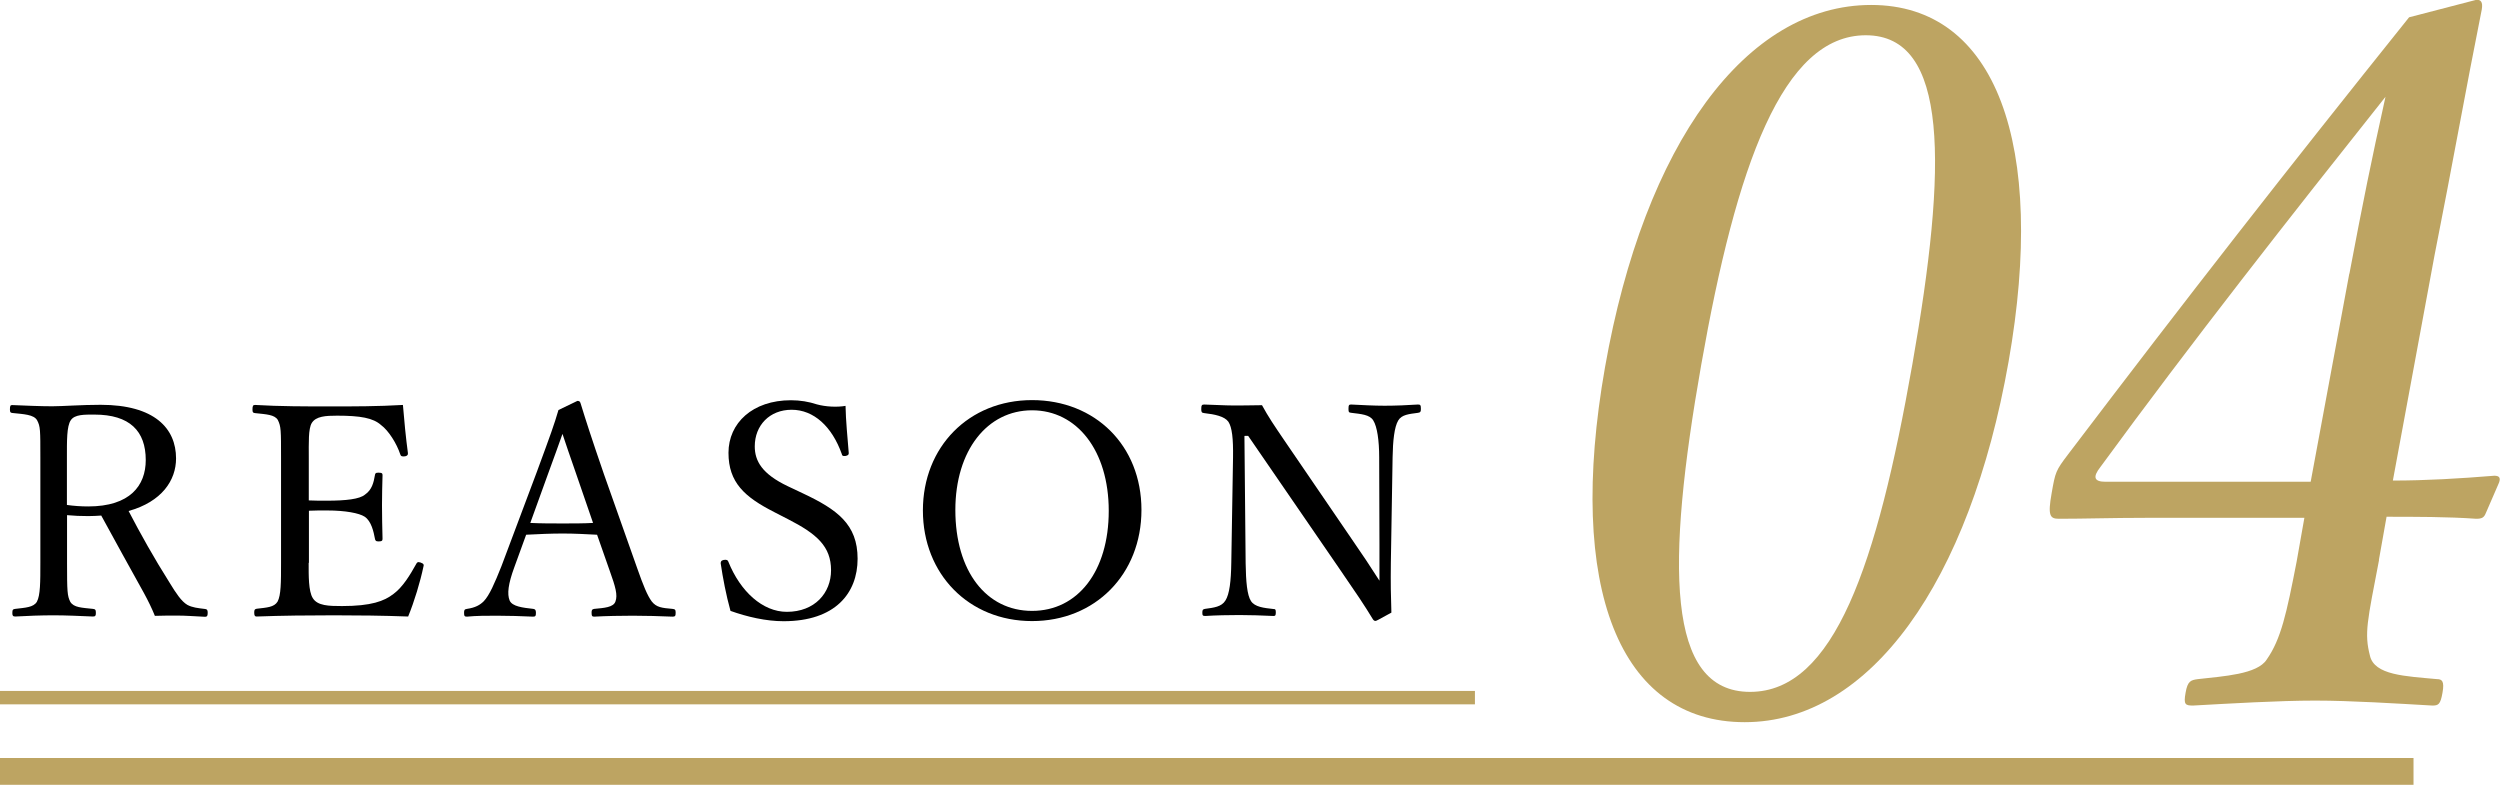 <?xml version="1.0" encoding="UTF-8"?>
<svg id="_レイヤー_2" data-name="レイヤー 2" xmlns="http://www.w3.org/2000/svg" viewBox="0 0 186.45 58.53">
  <defs>
    <style>
      .cls-1 {
        stroke-width: 2px;
      }

      .cls-1, .cls-2 {
        fill: none;
        stroke: #bda462;
        stroke-miterlimit: 10;
      }

      .cls-3, .cls-4 {
        stroke-width: 0px;
      }

      .cls-4 {
        fill: #bda462;
      }
    </style>
  </defs>
  <g id="_編集モード" data-name="編集モード">
    <g>
      <g>
        <path class="cls-4" d="M149.8,26.97c-2.9,16.47-10.35,26.89-19.68,26.89s-13.32-9.98-10.42-26.46C122.64,10.71,130.22.37,139.55.37s13.1,10.42,10.25,26.6ZM126.88,27.19c-2.63,14.94-2.63,24.41,3.64,24.41s9.47-9.47,12.1-24.41c2.62-14.87,2.73-24.56-3.47-24.56s-9.65,9.69-12.27,24.56Z"/>
        <path class="cls-4" d="M177.43,41.76c-.88,4.59-1.11,5.47-.68,7.14.33,1.46,2.65,1.53,5.01,1.75.36,0,.56.15.4,1.02-.15.87-.31.95-.75.95-2.67-.15-6.06-.37-8.75-.37s-6.38.22-9.1.37c-.58,0-.72-.07-.56-.95.15-.88.39-.95.91-1.02,1.93-.22,4.44-.36,5.14-1.46,1.07-1.53,1.48-3.43,2.23-7.29l.58-3.28h-11.88c-2.48,0-4.46.07-6.43.07-.66,0-.84-.22-.54-1.9.28-1.6.3-1.68,1.24-2.92,9.02-11.88,16.08-20.92,25.42-32.58l5.04-1.31c.29,0,.48.15.38.73-1.17,5.83-2.2,11.66-3.53,18.37l-3.1,16.76c2.48,0,4.98-.15,7.57-.36.36,0,.48.15.35.51l-.98,2.26c-.14.36-.3.44-.73.44-2.09-.15-4.57-.15-6.68-.15l-.57,3.21ZM175.22,20.41c1.02-5.39,1.61-8.31,2.69-13.19-7.12,8.96-14.45,18.29-21.27,27.62-.57.73-.48,1.09.39,1.09h15.3l2.88-15.52Z"/>
      </g>
      <g>
        <path class="cls-3" d="M5,41.95c0,2.18.02,2.49.24,2.93.26.44.88.44,1.69.53.18.02.22.07.22.31,0,.2-.04.26-.22.26-.95-.04-2.02-.09-2.93-.09s-2,.04-2.86.09c-.18,0-.22-.07-.22-.26,0-.24.04-.29.22-.31.75-.09,1.36-.11,1.61-.53.26-.48.26-1.47.26-2.93v-7.81c0-2.09,0-2.33-.24-2.79-.24-.44-1.01-.46-1.85-.55-.13-.02-.18-.04-.18-.26,0-.29.04-.33.18-.33.95.04,2.09.09,2.97.09.79,0,2.18-.11,3.61-.11,4.03,0,5.63,1.76,5.63,4,0,1.63-1.06,3.23-3.54,3.92.88,1.69,1.89,3.5,3.06,5.35.48.79.88,1.39,1.32,1.65.37.2.77.24,1.34.31.13.02.18.07.18.29,0,.24-.07.29-.2.29-.81-.04-1.45-.09-2.09-.09-.57,0-.99,0-1.65.02-.22-.55-.51-1.14-.81-1.69-1.08-1.94-2.13-3.85-3.19-5.79-.26.02-.66.04-.97.04-.55,0-1.06-.02-1.58-.07v3.54ZM5,37.66c.48.07,1.03.11,1.58.11,3.12,0,4.29-1.56,4.29-3.46,0-2.16-1.19-3.39-3.83-3.39-.73,0-1.47-.02-1.76.42-.31.44-.29,1.58-.29,2.79v3.52Z"/>
        <path class="cls-3" d="M23.02,41.97c0,.92-.02,2.13.31,2.64.35.57,1.19.59,2.18.59,2.18,0,3.15-.37,3.83-.9.7-.51,1.25-1.43,1.69-2.22.07-.13.11-.2.33-.13.26.09.26.18.22.31-.24,1.14-.68,2.6-1.14,3.72-1.89-.07-3.76-.09-5.54-.09-1.87,0-3.89.02-5.76.09-.13,0-.18-.07-.18-.29s.04-.26.18-.29c.77-.09,1.3-.11,1.56-.53.26-.48.26-1.45.26-2.9v-7.81c0-2.09,0-2.35-.24-2.84-.24-.4-.86-.42-1.69-.51-.15-.02-.2-.04-.2-.26,0-.29.04-.35.2-.35,1.83.11,3.78.11,5.59.11s3.54,0,5.43-.11c.09,1.12.22,2.46.37,3.57.02.13-.02.22-.2.26-.26.04-.33-.02-.37-.15-.26-.79-.86-1.76-1.43-2.18-.59-.53-1.54-.7-3.28-.7-.84,0-1.58.04-1.89.55-.26.44-.22,1.45-.22,2.62v3.15c.35.02.88.02,1.36.02,1.39,0,2.44-.11,2.84-.46.51-.35.64-.9.73-1.43.02-.13.04-.2.26-.2.29,0,.31.07.31.2-.02.77-.04,1.47-.04,2.22,0,.81.02,1.69.04,2.49,0,.15-.02.22-.31.22-.2,0-.24-.09-.26-.22-.09-.48-.26-1.3-.77-1.63-.4-.26-1.43-.46-2.79-.46-.48,0-1.01,0-1.36.02v3.89Z"/>
        <path class="cls-3" d="M44.52,39.88c-.75-.04-1.69-.09-2.53-.09-.9,0-1.78.04-2.75.09l-.88,2.42c-.46,1.25-.55,2-.35,2.49.2.44.95.53,1.76.62.13.02.2.07.2.29,0,.24-.04.29-.22.29-.81-.04-1.89-.07-2.68-.07s-1.54,0-2.24.07c-.18,0-.22-.04-.22-.29,0-.22.04-.26.22-.29.62-.09.97-.29,1.25-.57.42-.44.81-1.34,1.32-2.62l2.62-6.98c1.08-2.93,1.3-3.54,1.63-4.66l1.41-.68c.11,0,.2.02.24.18.42,1.36.77,2.46,1.74,5.28l2.49,7.04c.44,1.25.75,2.02,1.08,2.46.35.44.75.48,1.54.55.2.02.24.07.24.29,0,.24-.04.29-.24.29-.88-.04-2.07-.07-2.95-.07s-2,.02-2.88.07c-.15,0-.2-.04-.2-.29,0-.22.04-.26.2-.29.73-.07,1.43-.11,1.58-.55.18-.48,0-1.1-.42-2.27l-.95-2.71ZM42.98,35.37c-.51-1.43-.75-2.2-1.03-3.01-.29.81-.57,1.61-1.08,2.99l-1.32,3.65c.77.04,1.63.04,2.44.04.73,0,1.56,0,2.24-.04l-1.25-3.63Z"/>
        <path class="cls-3" d="M57.74,38.19c-2.2-1.12-3.41-2.2-3.41-4.42s1.8-3.92,4.66-3.92c.68,0,1.34.11,1.94.31.66.18,1.5.22,2.13.11.02,1.1.15,2.38.24,3.52,0,.11-.04.18-.26.22-.2.02-.24-.04-.26-.15-.73-2.05-2.09-3.3-3.74-3.3s-2.75,1.17-2.75,2.73c0,1.08.53,2.05,2.46,2.97l1.12.53c2.57,1.21,4.09,2.31,4.09,4.88s-1.67,4.66-5.52,4.66c-1.32,0-2.73-.33-3.96-.77-.33-1.19-.57-2.46-.73-3.54,0-.11.02-.22.22-.26.24-.04.31.02.35.13.9,2.24,2.57,3.74,4.36,3.74,2.09,0,3.3-1.41,3.3-3.1,0-1.78-1.06-2.71-3.21-3.81l-1.03-.53Z"/>
        <path class="cls-3" d="M85.13,38.03c0,4.8-3.45,8.29-8.16,8.29s-8.14-3.5-8.14-8.25,3.43-8.23,8.14-8.23,8.16,3.39,8.16,8.19ZM71.25,38.03c0,4.58,2.31,7.53,5.72,7.53s5.72-2.95,5.72-7.46-2.38-7.5-5.72-7.5-5.72,2.99-5.72,7.44Z"/>
        <path class="cls-3" d="M92.81,32.53l.09,9.46c.02,1.39.11,2.4.4,2.84s.95.51,1.67.59c.15,0,.18.04.18.26s-.04.26-.18.26c-.88-.04-1.74-.07-2.53-.07s-1.8.02-2.55.07c-.18,0-.22-.04-.22-.24,0-.22.04-.26.2-.29.66-.09,1.23-.15,1.52-.62.31-.48.42-1.47.44-2.82l.13-7.86c.02-1.39-.07-2.24-.35-2.66-.29-.4-1.01-.55-1.8-.64-.18-.02-.22-.07-.22-.29,0-.29.04-.35.22-.35.75.02,1.56.07,2.11.07.59,0,1.14,0,2.2-.02.48.88.88,1.47,1.69,2.66l5.02,7.35c.75,1.08,1.36,2,2.05,3.08v-2.73l-.02-6.47c0-1.25-.15-2.29-.44-2.75-.26-.44-.92-.48-1.63-.57-.18-.02-.22-.04-.22-.29,0-.29.04-.33.2-.33.81.04,1.69.09,2.49.09s1.78-.04,2.49-.09c.18,0,.22.04.22.33,0,.22-.04.26-.22.29-.66.09-1.21.13-1.47.57-.29.48-.4,1.52-.42,2.75l-.13,7.86c-.02,1.47,0,2.55.04,3.72-1.08.59-1.12.62-1.19.62s-.13-.04-.18-.11c-.68-1.12-1.19-1.87-2.51-3.79l-6.8-9.9h-.26Z"/>
      </g>
      <line class="cls-2" y1="52.03" x2="110" y2="52.03"/>
      <line class="cls-1" y1="57.53" x2="180" y2="57.53"/>
    </g>
  </g>
</svg>